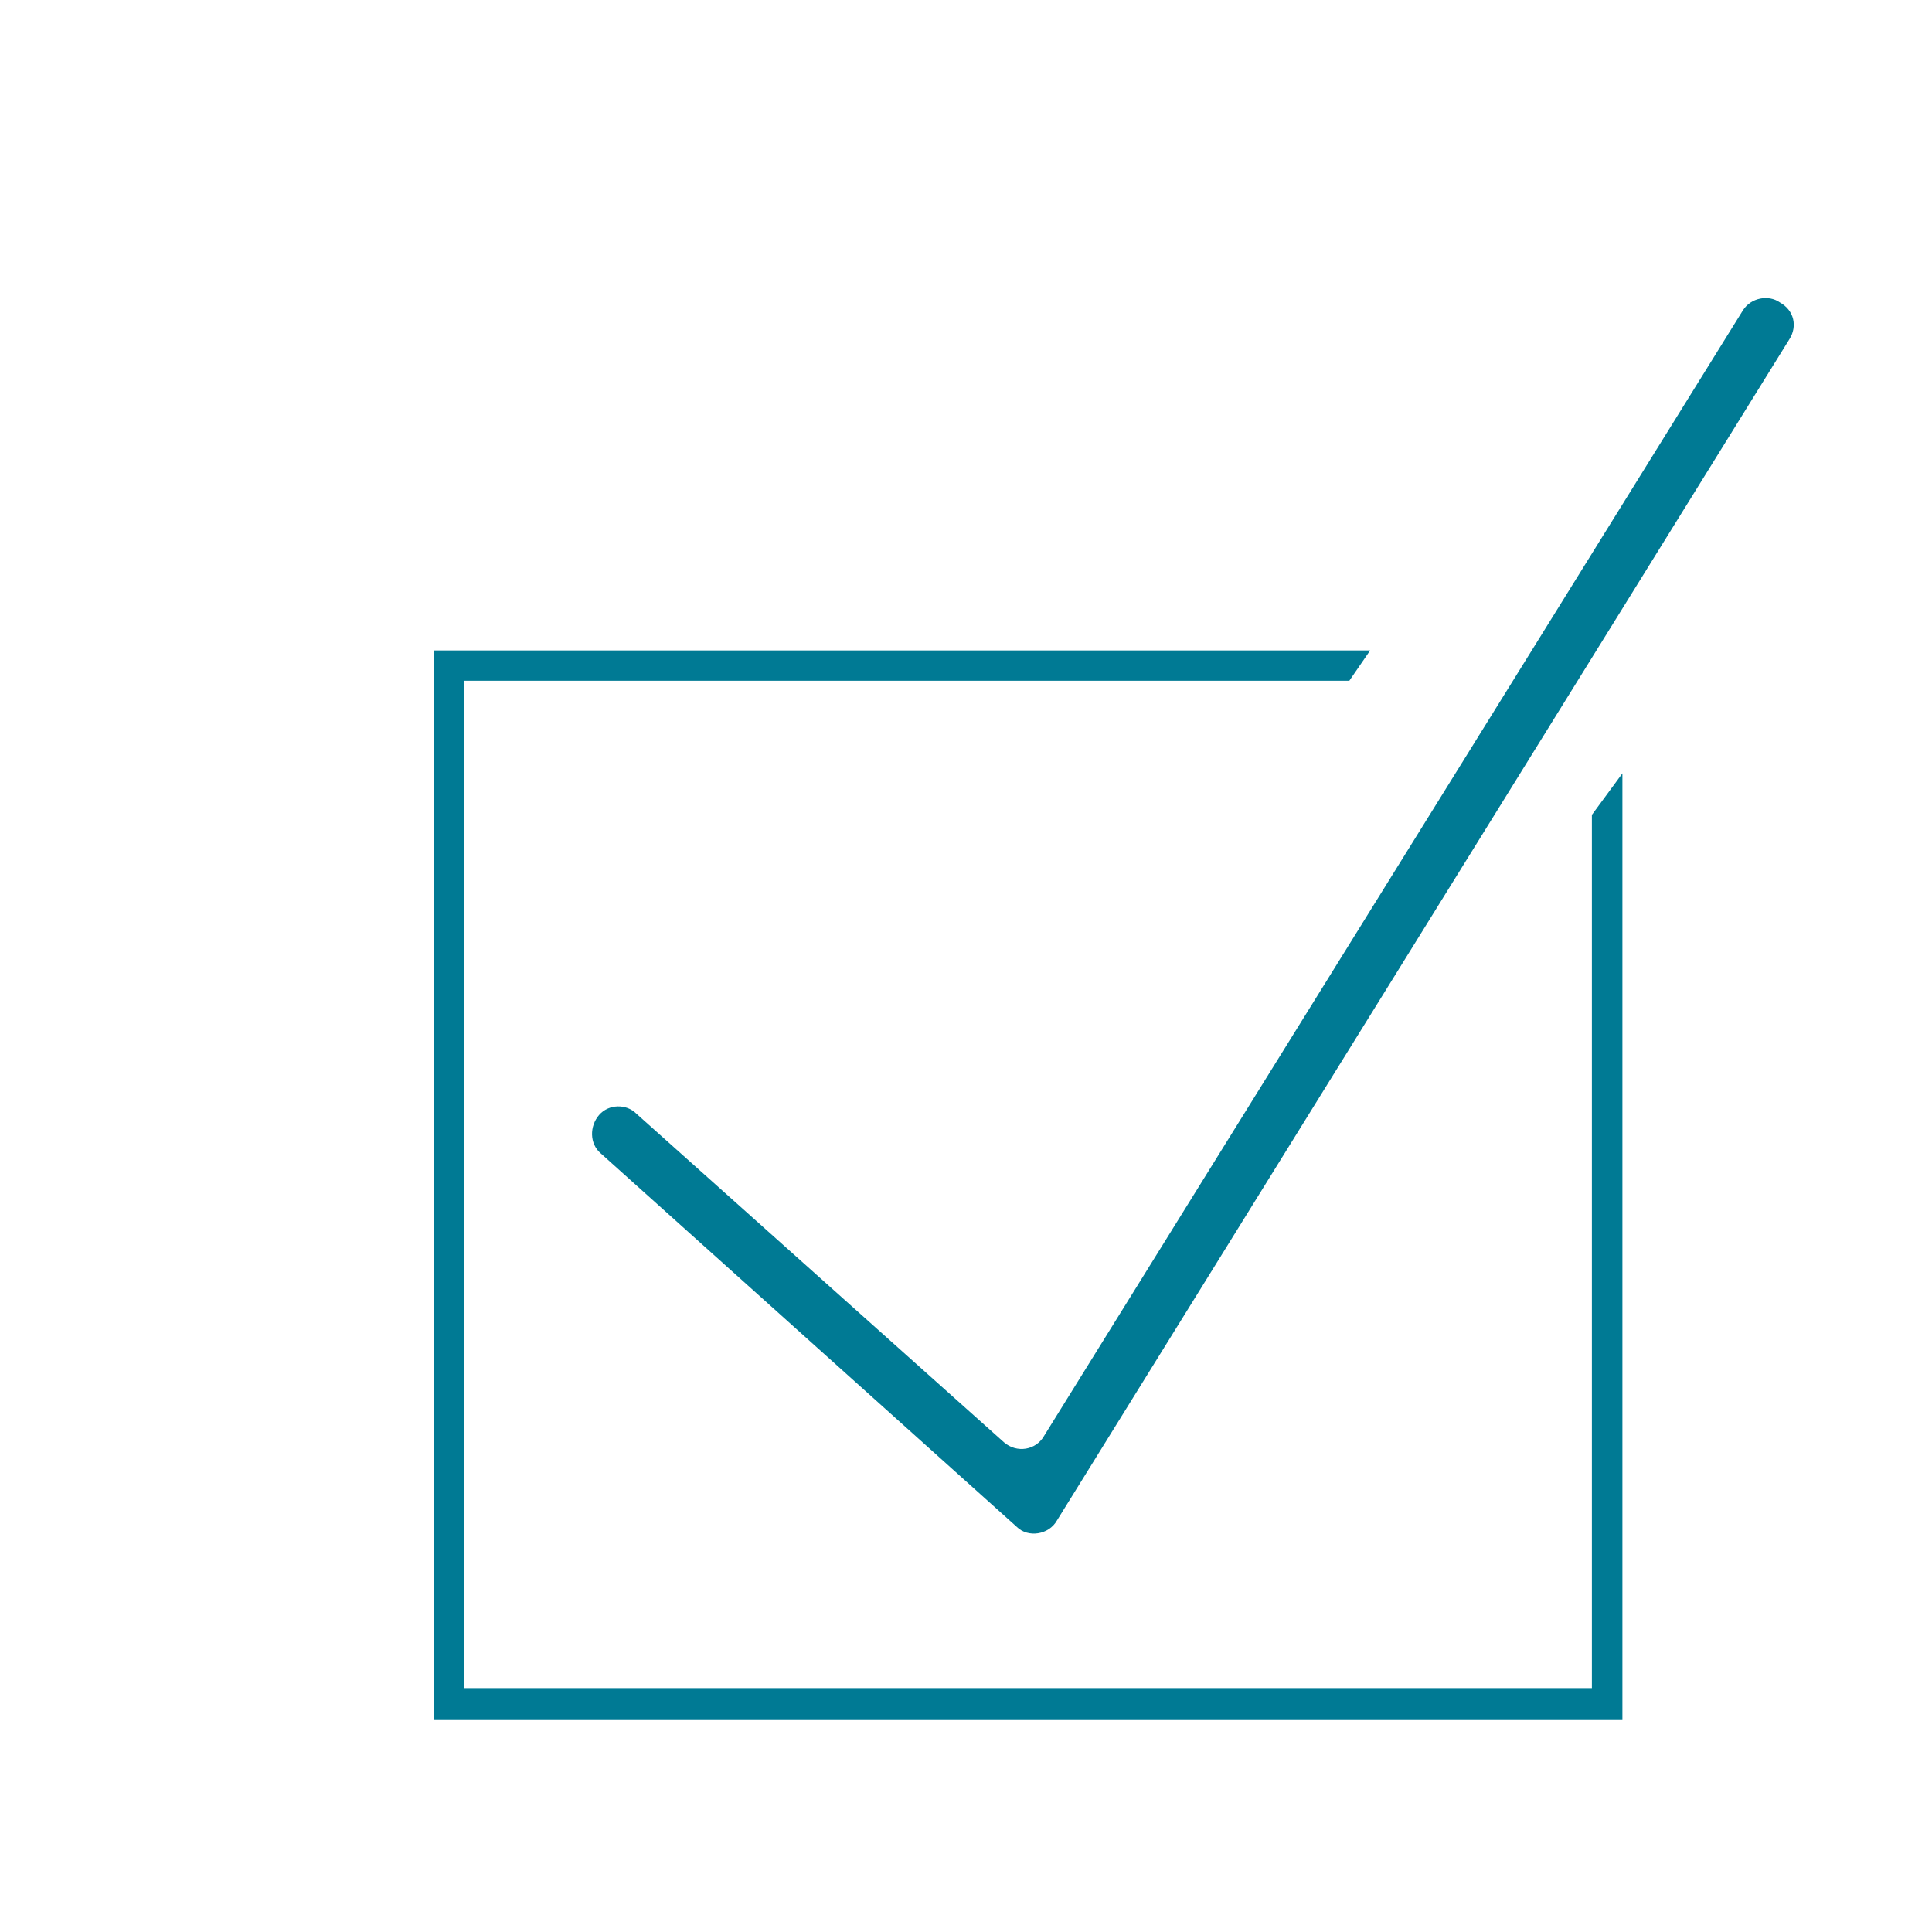 <svg width="45" height="45" viewBox="0 0 45 45" fill="none" xmlns="http://www.w3.org/2000/svg">
<path d="M37.078 18.98V39.319H10.811V15.856H31.428L31.914 15.15H10.1V40.063H37.789V18.013L37.078 18.98Z" fill="#007A94"/>
<path d="M41.68 7.899L24.618 35.415C24.431 35.749 23.944 35.824 23.682 35.563L13.991 26.863C13.729 26.639 13.729 26.23 13.954 25.97C14.178 25.71 14.59 25.71 14.815 25.933L23.383 33.593C23.682 33.853 24.131 33.779 24.319 33.444L40.595 7.23C40.782 6.932 41.194 6.858 41.456 7.044C41.792 7.23 41.867 7.601 41.68 7.899Z" fill="#007A94"/>
</svg>
